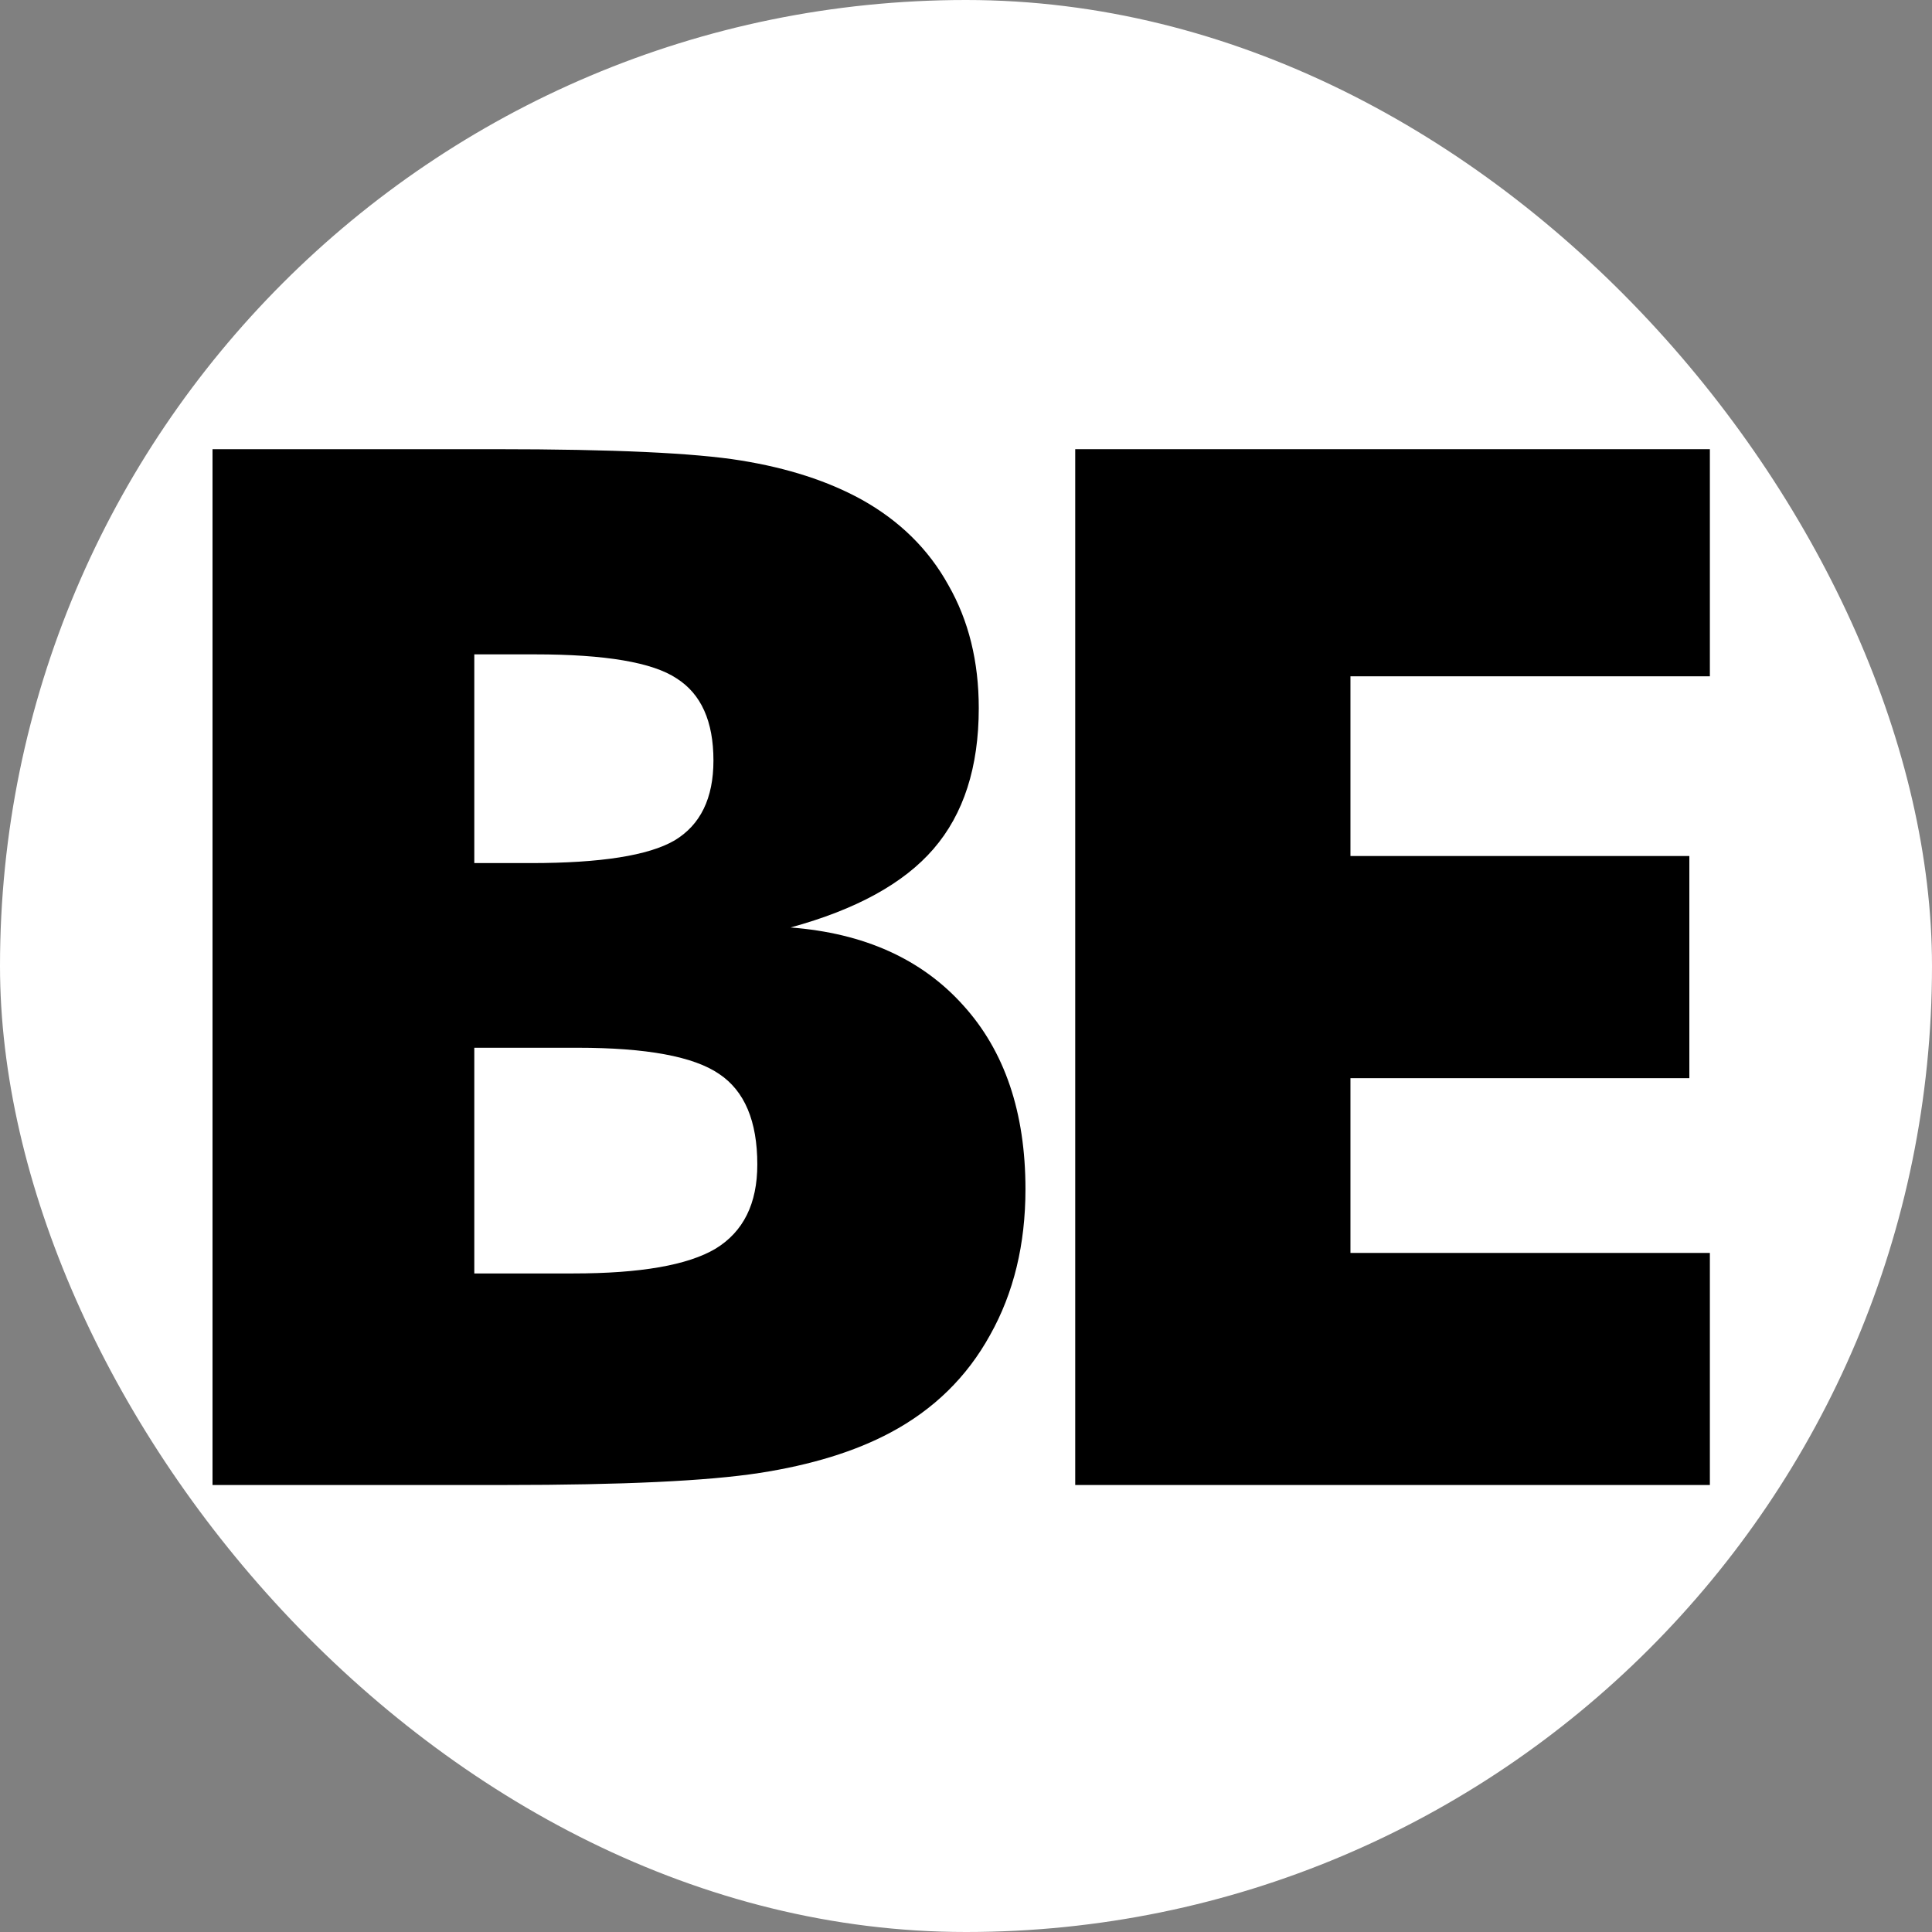 <?xml version="1.0" encoding="UTF-8"?> <svg xmlns="http://www.w3.org/2000/svg" width="400" height="400" viewBox="0 0 400 400" fill="none"><rect x="0" y="0" width="400" height="400" fill="#808080" stroke="none"/> <rect width="400" height="400" rx="200" fill="white"></rect> <path d="M98.199 178.693H109.918C124.371 178.693 134.283 177.131 139.654 174.006C145.025 170.783 147.711 165.266 147.711 157.453C147.711 149.348 145.172 143.684 140.094 140.461C135.113 137.141 125.348 135.48 110.797 135.48H98.199V178.693ZM44 307.453V93H102.74C126.959 93 143.854 93.781 153.424 95.344C163.092 96.906 171.393 99.592 178.326 103.4C186.236 107.795 192.242 113.703 196.344 121.125C200.543 128.449 202.643 136.945 202.643 146.613C202.643 158.82 199.518 168.537 193.268 175.764C187.115 182.893 177.252 188.312 163.678 192.023C178.912 193.195 190.826 198.566 199.42 208.137C208.014 217.609 212.311 230.305 212.311 246.223C212.311 257.648 209.869 267.707 204.986 276.398C200.201 285.09 193.316 291.828 184.332 296.613C177.008 300.52 167.975 303.303 157.232 304.963C146.49 306.623 128.912 307.453 104.498 307.453H44ZM98.199 263.654H118.707C132.574 263.654 142.389 261.945 148.15 258.527C153.912 255.012 156.793 249.201 156.793 241.096C156.793 232.111 154.156 225.861 148.883 222.346C143.609 218.732 133.844 216.926 119.586 216.926H98.199V263.654Z" fill="black"></path> <path d="M222.613 307.453V93H354.01V140.021H279.596V177.229H349.762V223.225H279.596V259.406H354.01V307.453H222.613Z" fill="black"></path> </svg> 